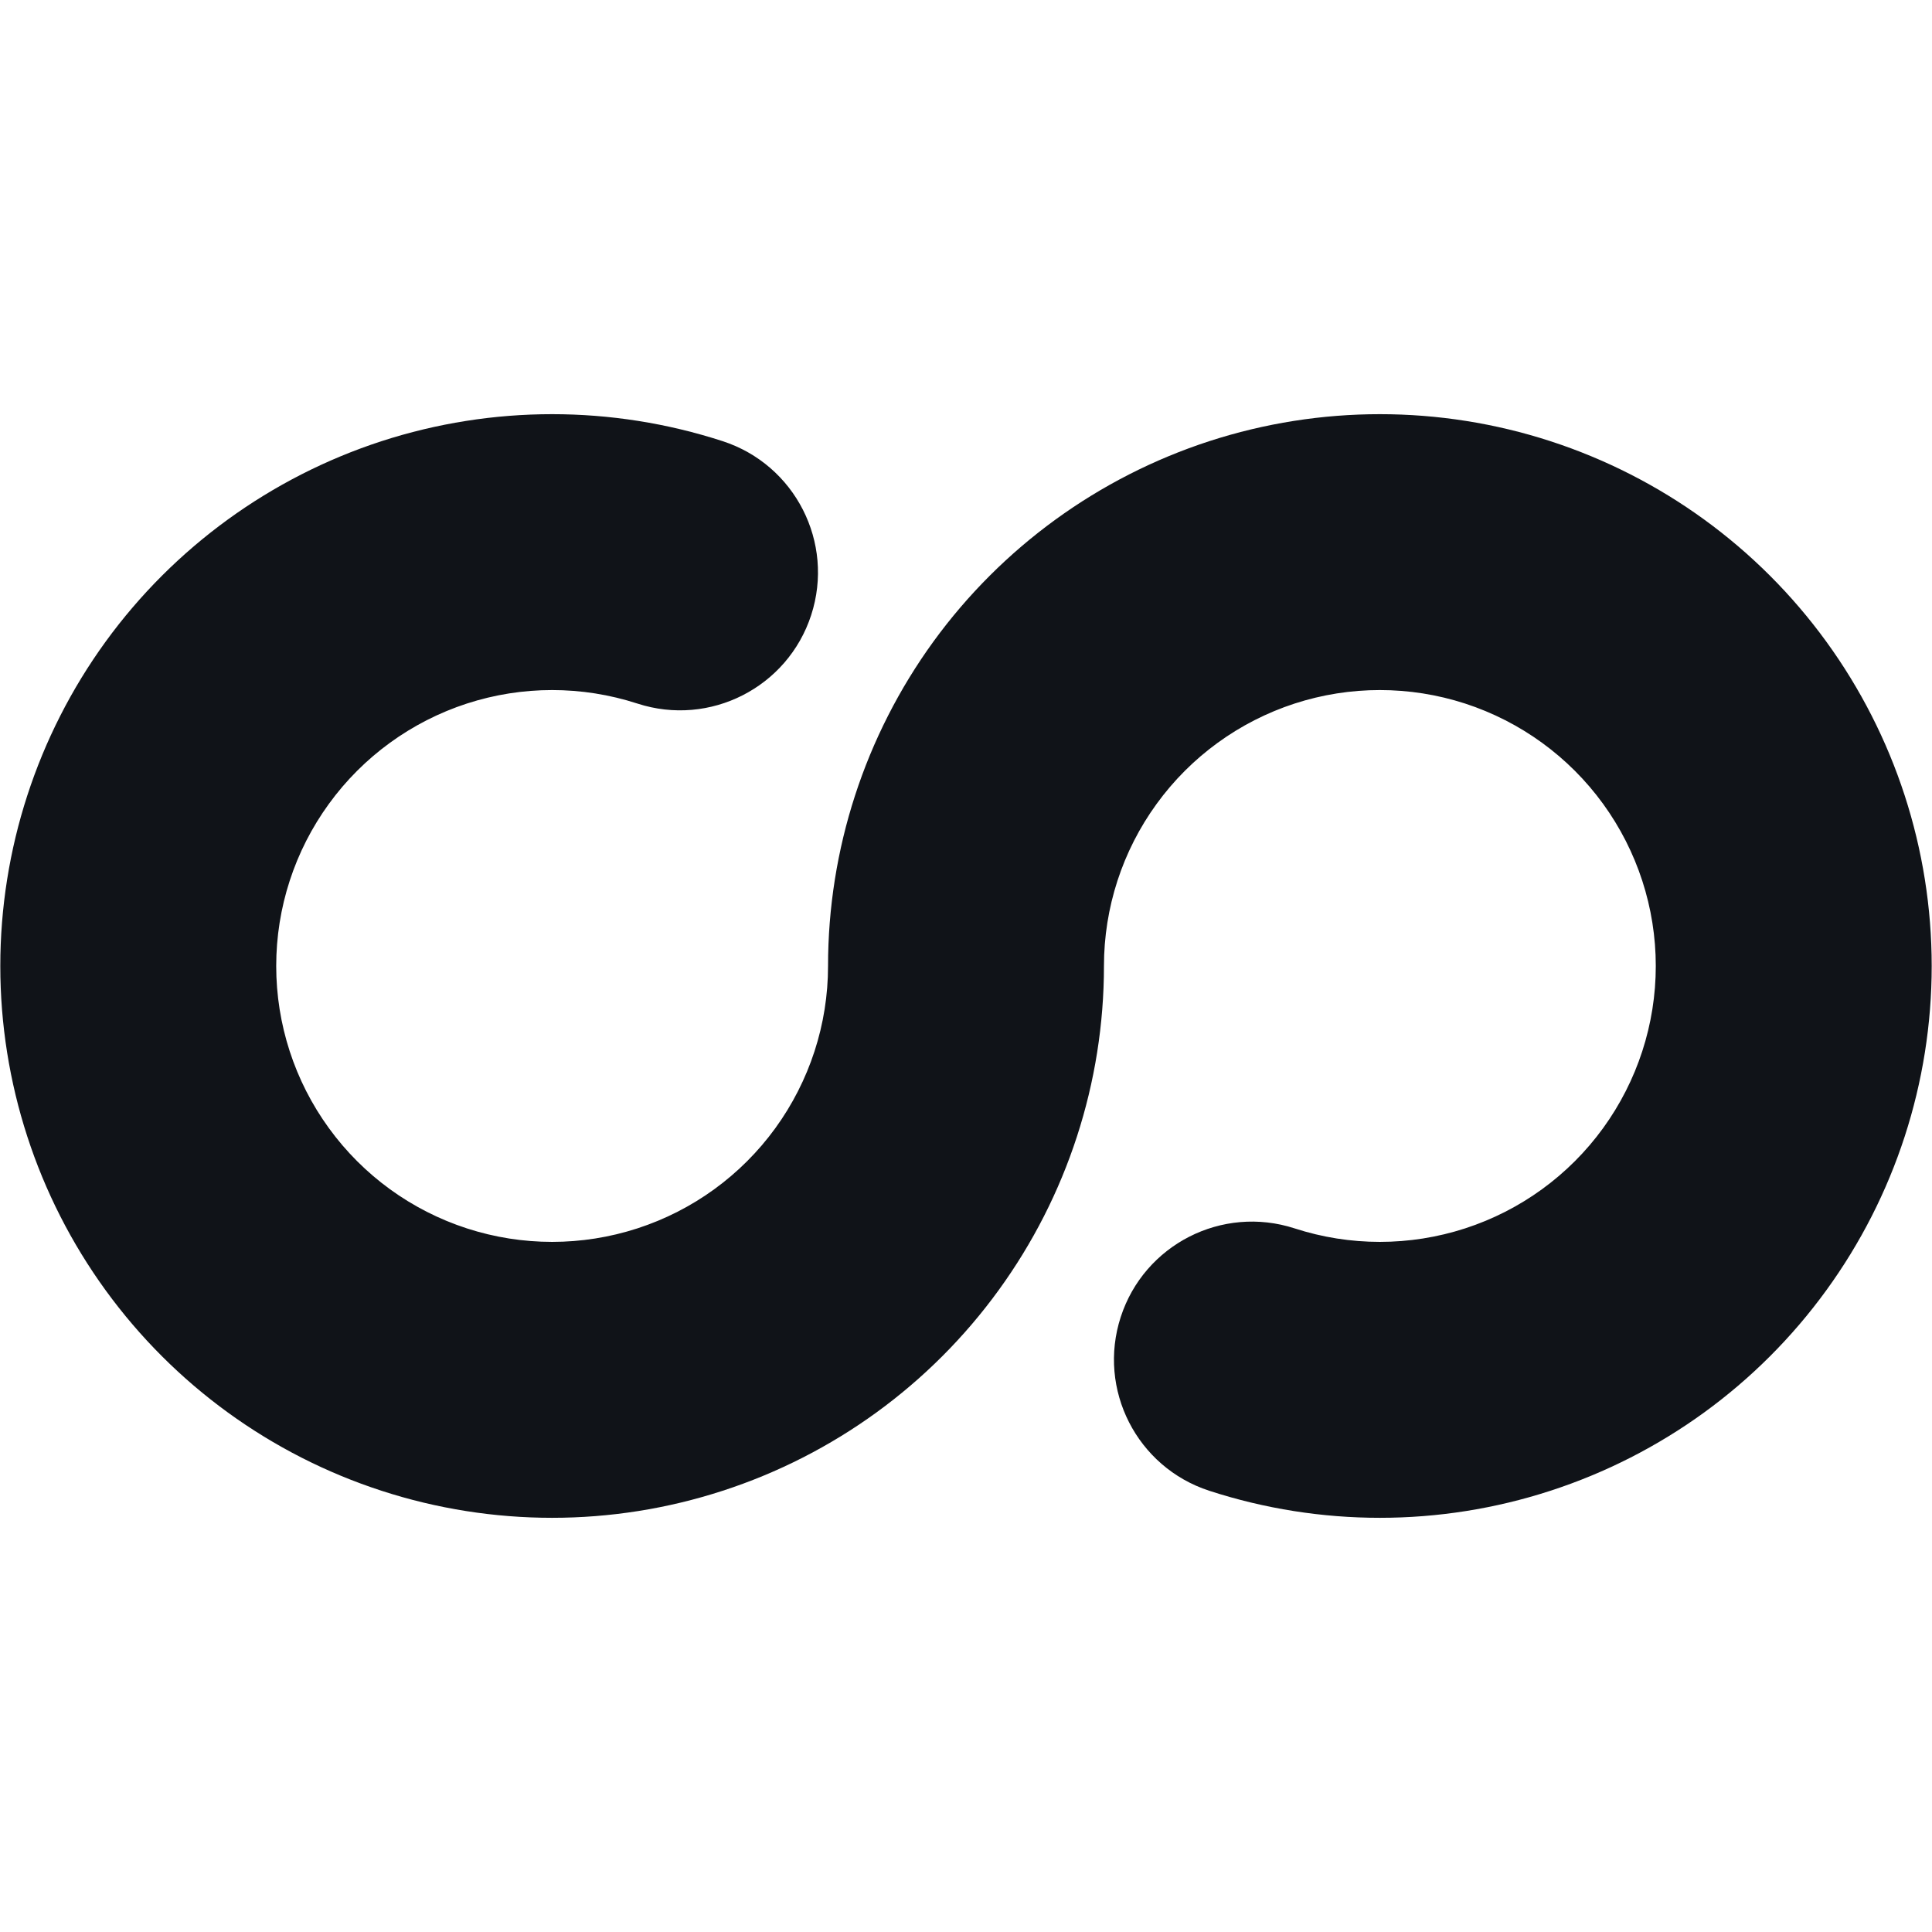 <svg width="32" height="32" viewBox="0 0 32 32" fill="none" xmlns="http://www.w3.org/2000/svg">

    <style>
        path {
            fill: #101318;
        }
        @media (prefers-color-scheme: dark) {
            path {
            fill: #fff;
            }
        }
    </style>  

<path d="M7.733 11.653C8.651 11.355 9.639 11.355 10.557 11.653C11.757 12.043 13.046 11.387 13.436 10.187C13.826 8.986 13.169 7.697 11.969 7.307C10.134 6.711 8.156 6.711 6.32 7.307C4.485 7.904 2.885 9.066 1.75 10.627C0.616 12.189 0.005 14.07 0.005 16C0.005 17.93 0.616 19.811 1.75 21.372C2.885 22.934 4.485 24.096 6.32 24.692C8.156 25.289 10.134 25.289 11.969 24.692C13.805 24.096 15.405 22.934 16.539 21.372C17.674 19.811 18.285 17.93 18.285 16C18.285 15.035 18.59 14.095 19.158 13.314C19.725 12.533 20.525 11.952 21.443 11.653C22.36 11.355 23.349 11.355 24.267 11.653C25.185 11.952 25.985 12.533 26.552 13.314C27.119 14.095 27.425 15.035 27.425 16C27.425 16.965 27.119 17.905 26.552 18.686C25.985 19.467 25.185 20.048 24.267 20.346C23.349 20.644 22.36 20.644 21.443 20.346C20.242 19.956 18.953 20.613 18.563 21.813C18.173 23.014 18.83 24.302 20.03 24.692C21.866 25.289 23.844 25.289 25.679 24.692C27.515 24.096 29.115 22.934 30.249 21.372C31.384 19.811 31.995 17.93 31.995 16C31.995 14.07 31.384 12.189 30.249 10.627C29.115 9.066 27.515 7.904 25.679 7.307C23.844 6.711 21.866 6.711 20.03 7.307C18.195 7.904 16.595 9.066 15.46 10.627C14.326 12.189 13.715 14.07 13.715 16C13.715 16.965 13.409 17.905 12.842 18.686C12.275 19.467 11.475 20.048 10.557 20.346C9.639 20.644 8.651 20.644 7.733 20.346C6.815 20.048 6.015 19.467 5.448 18.686C4.88 17.905 4.575 16.965 4.575 16C4.575 15.035 4.88 14.095 5.448 13.314C6.015 12.533 6.815 11.952 7.733 11.653Z" fill="currentColor"/>
</svg>
